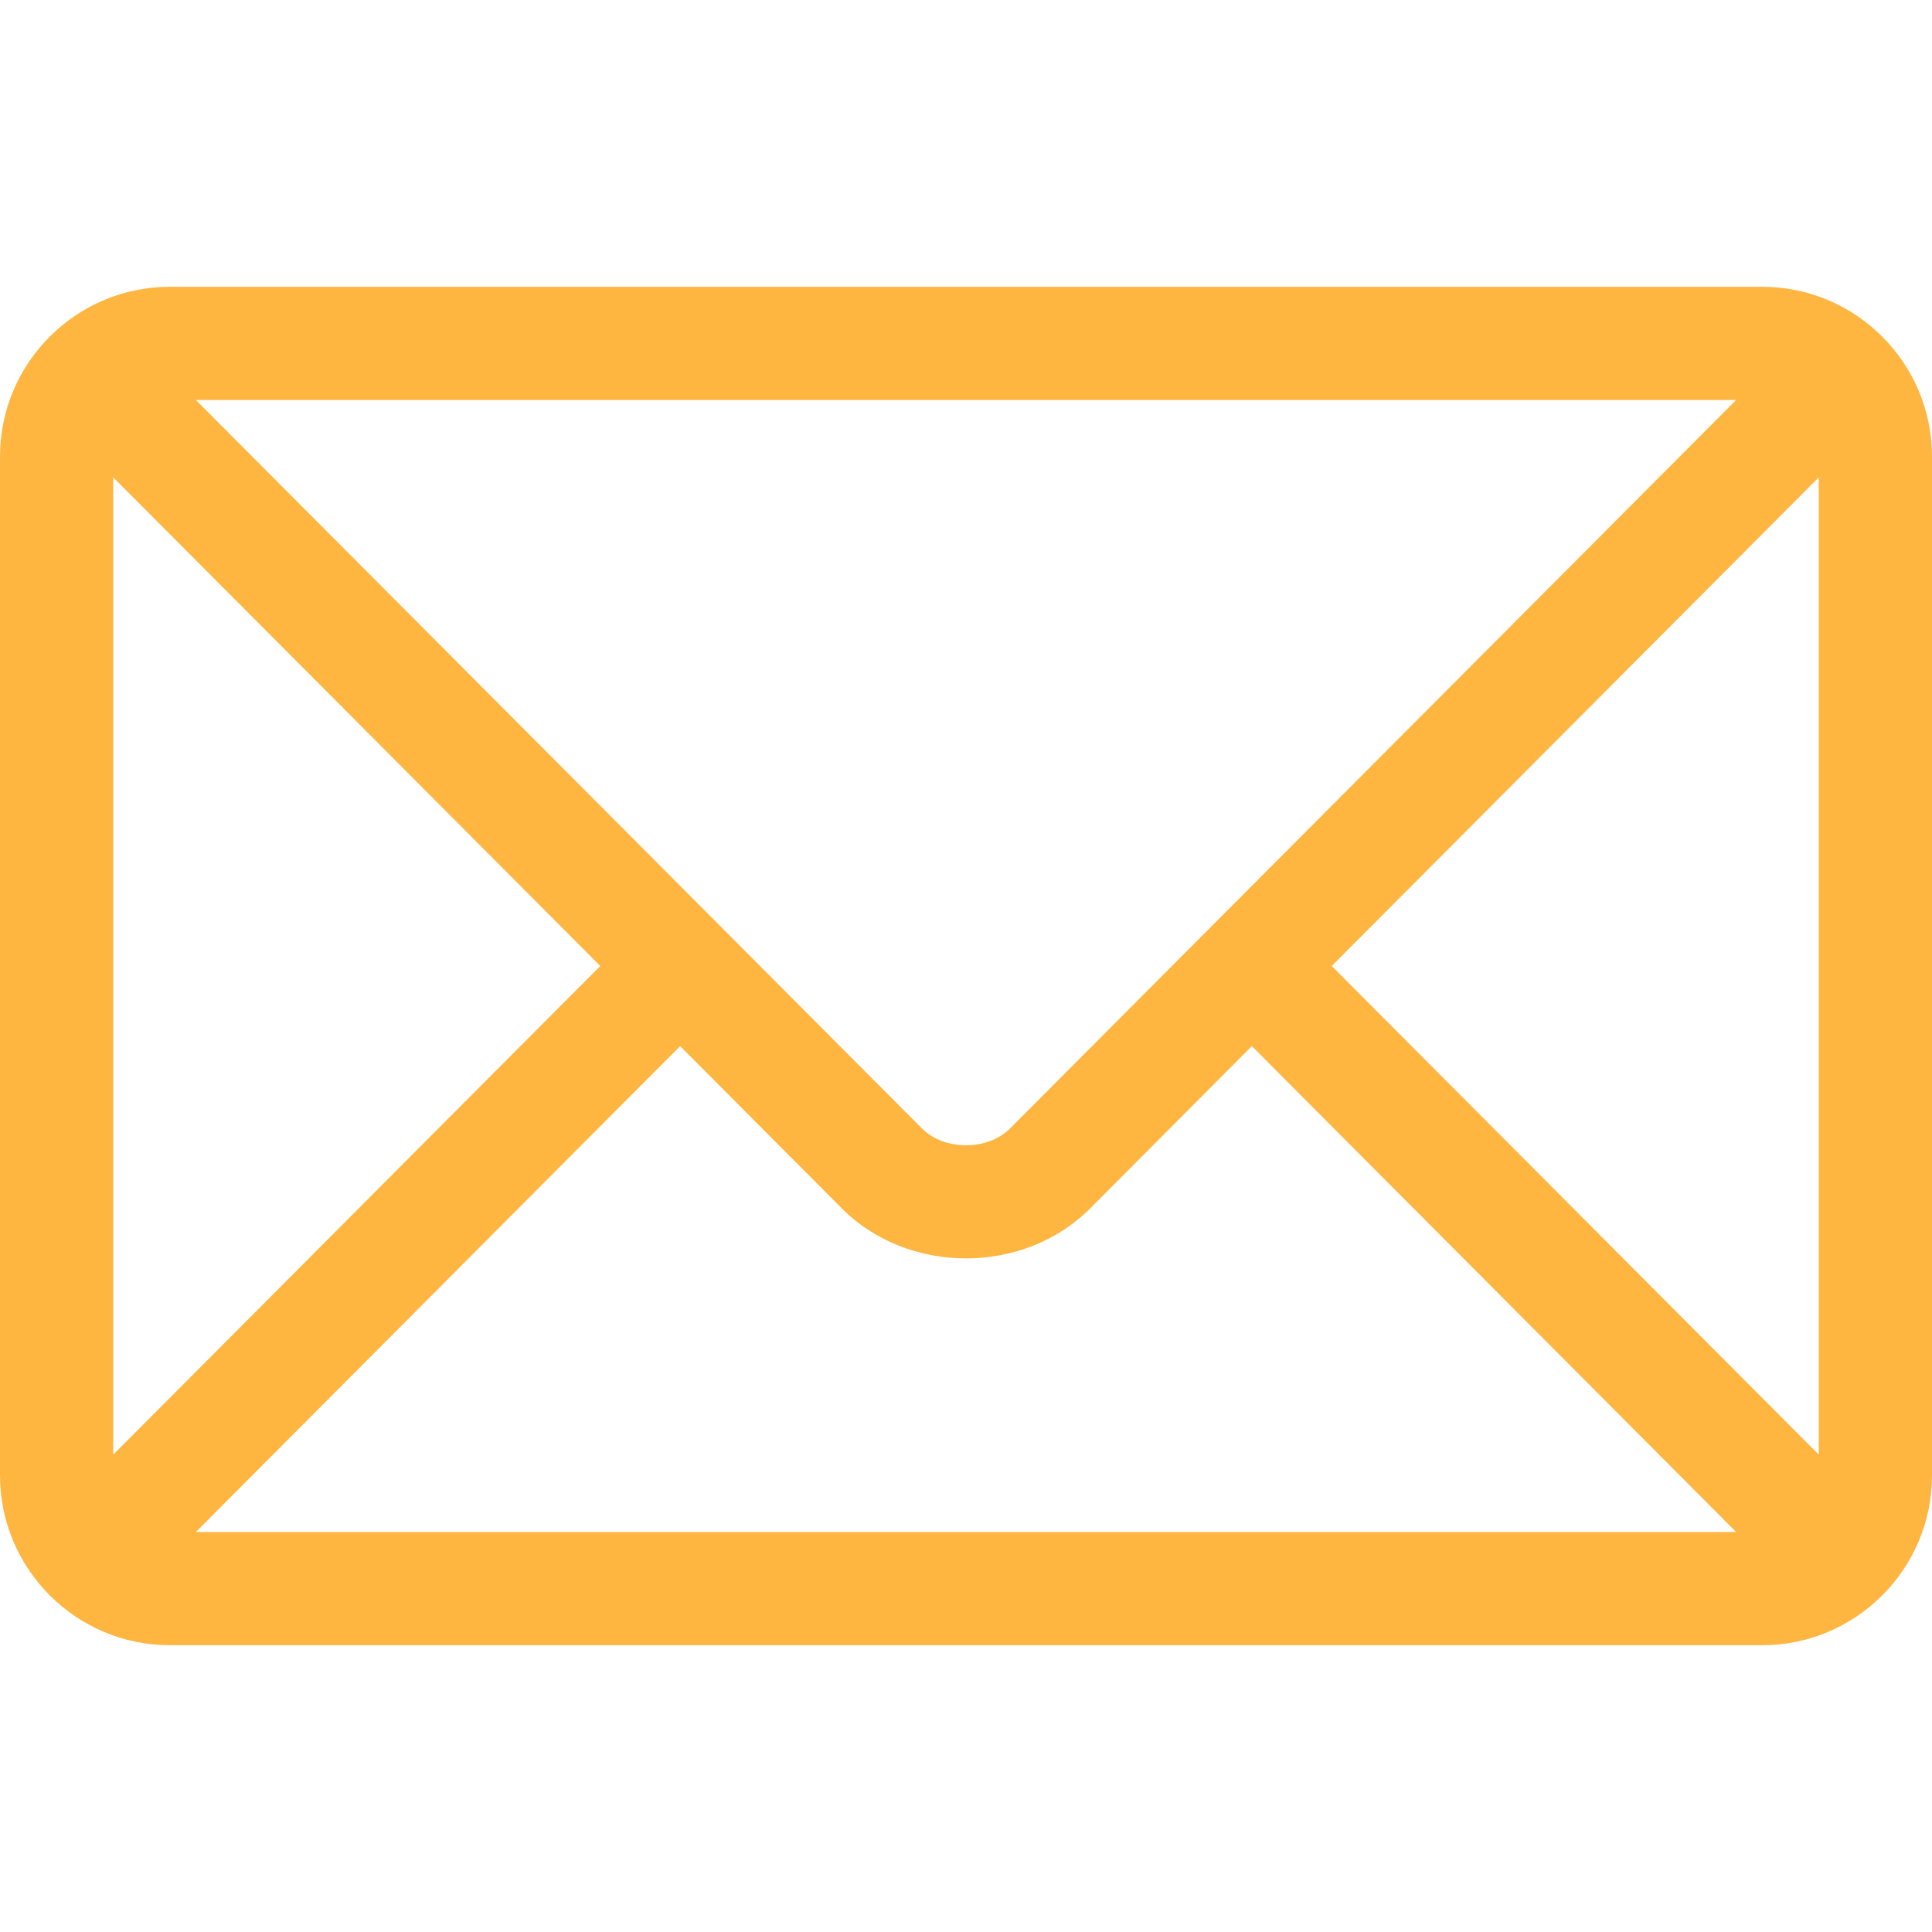 <svg xmlns="http://www.w3.org/2000/svg" width="23" height="23" viewBox="0 0 23 23" fill="none">
                                <path d="M20.979 3.414H2.021C0.909 3.414 0 4.319 0 5.436V17.564C0 18.681 0.91 19.586 2.021 19.586H20.979C22.091 19.586 23 18.681 23 17.564V5.436C23 4.319 22.09 3.414 20.979 3.414ZM20.668 4.762C20.015 5.417 12.338 13.119 12.022 13.436C11.759 13.7 11.241 13.7 10.978 13.436L2.332 4.762H20.668ZM1.348 17.317V5.683L7.146 11.5L1.348 17.317ZM2.332 18.238L8.097 12.454L10.023 14.387C10.813 15.179 12.188 15.179 12.977 14.387L14.903 12.454L20.668 18.238H2.332ZM21.652 17.317L15.854 11.5L21.652 5.683V17.317Z" fill="#FFB641"></path>
                            </svg>